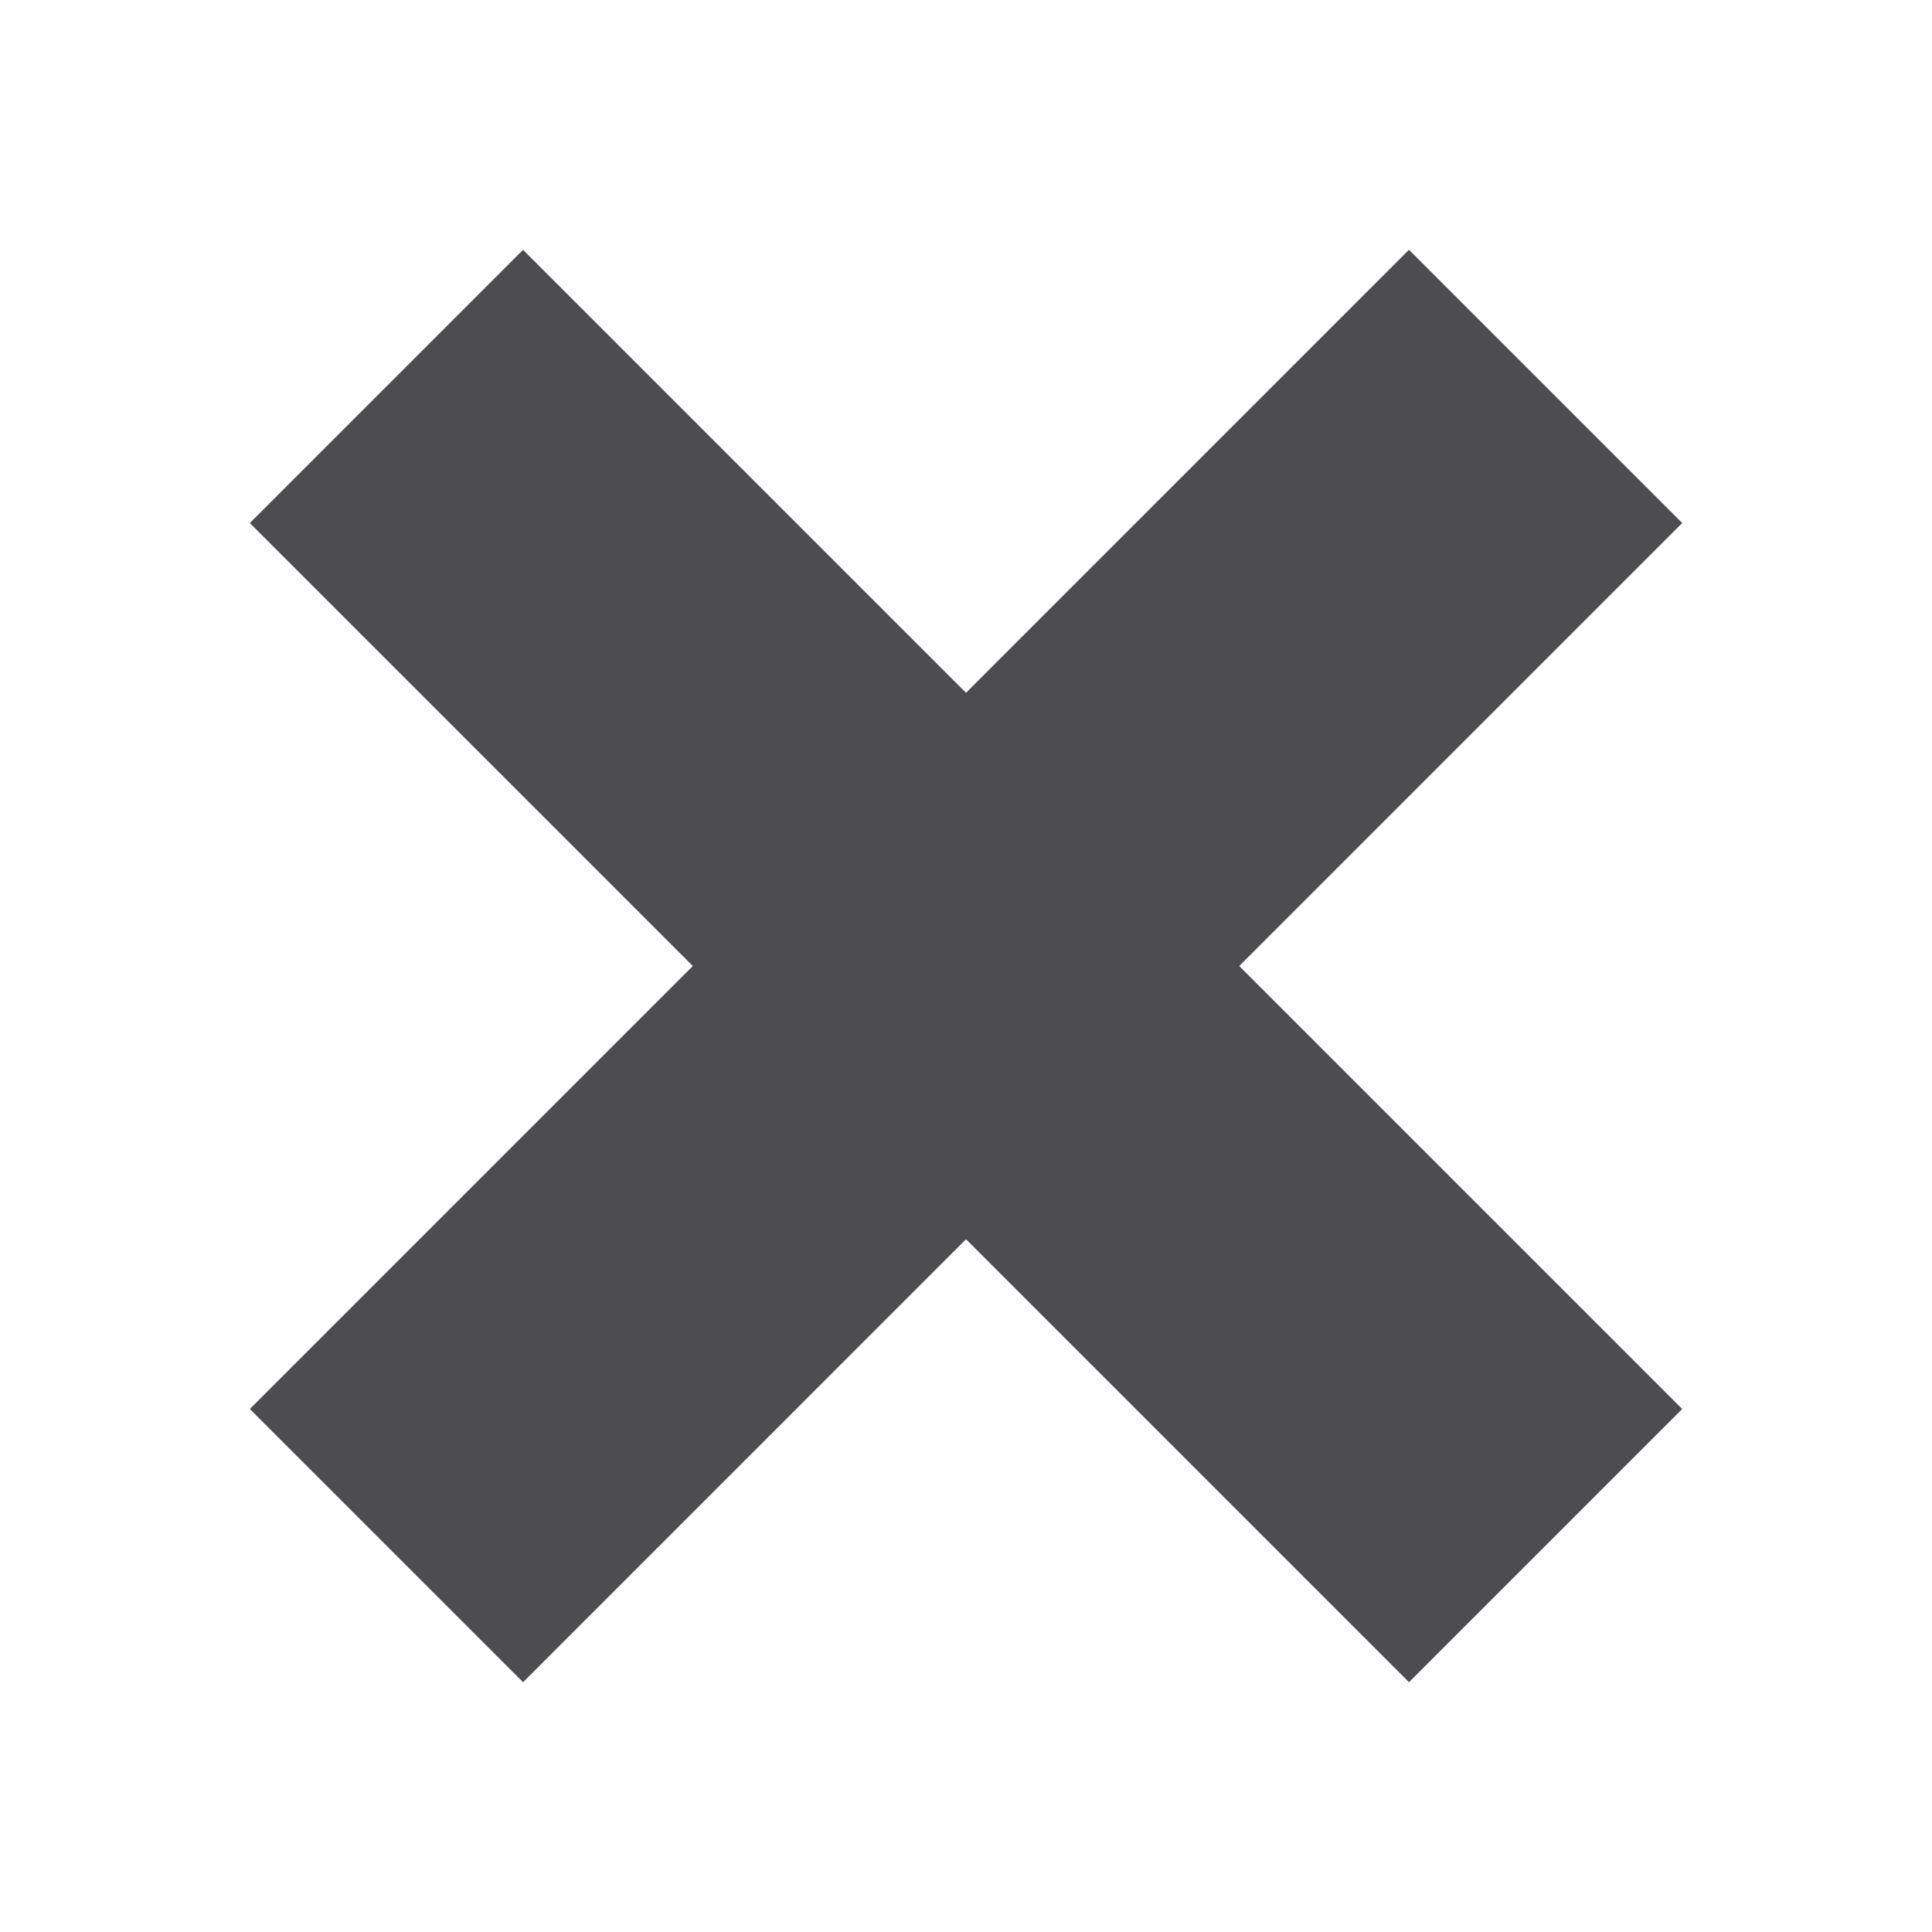 <svg width="40" height="40" viewBox="0 0 40 40" fill="none" xmlns="http://www.w3.org/2000/svg">
    <path d="M32 8L8.001 32" stroke="#4D4D4F" stroke-width="8"/>
    <path d="M32 32L8.001 8.001" stroke="#4D4D4F" stroke-width="8"/>
</svg>
